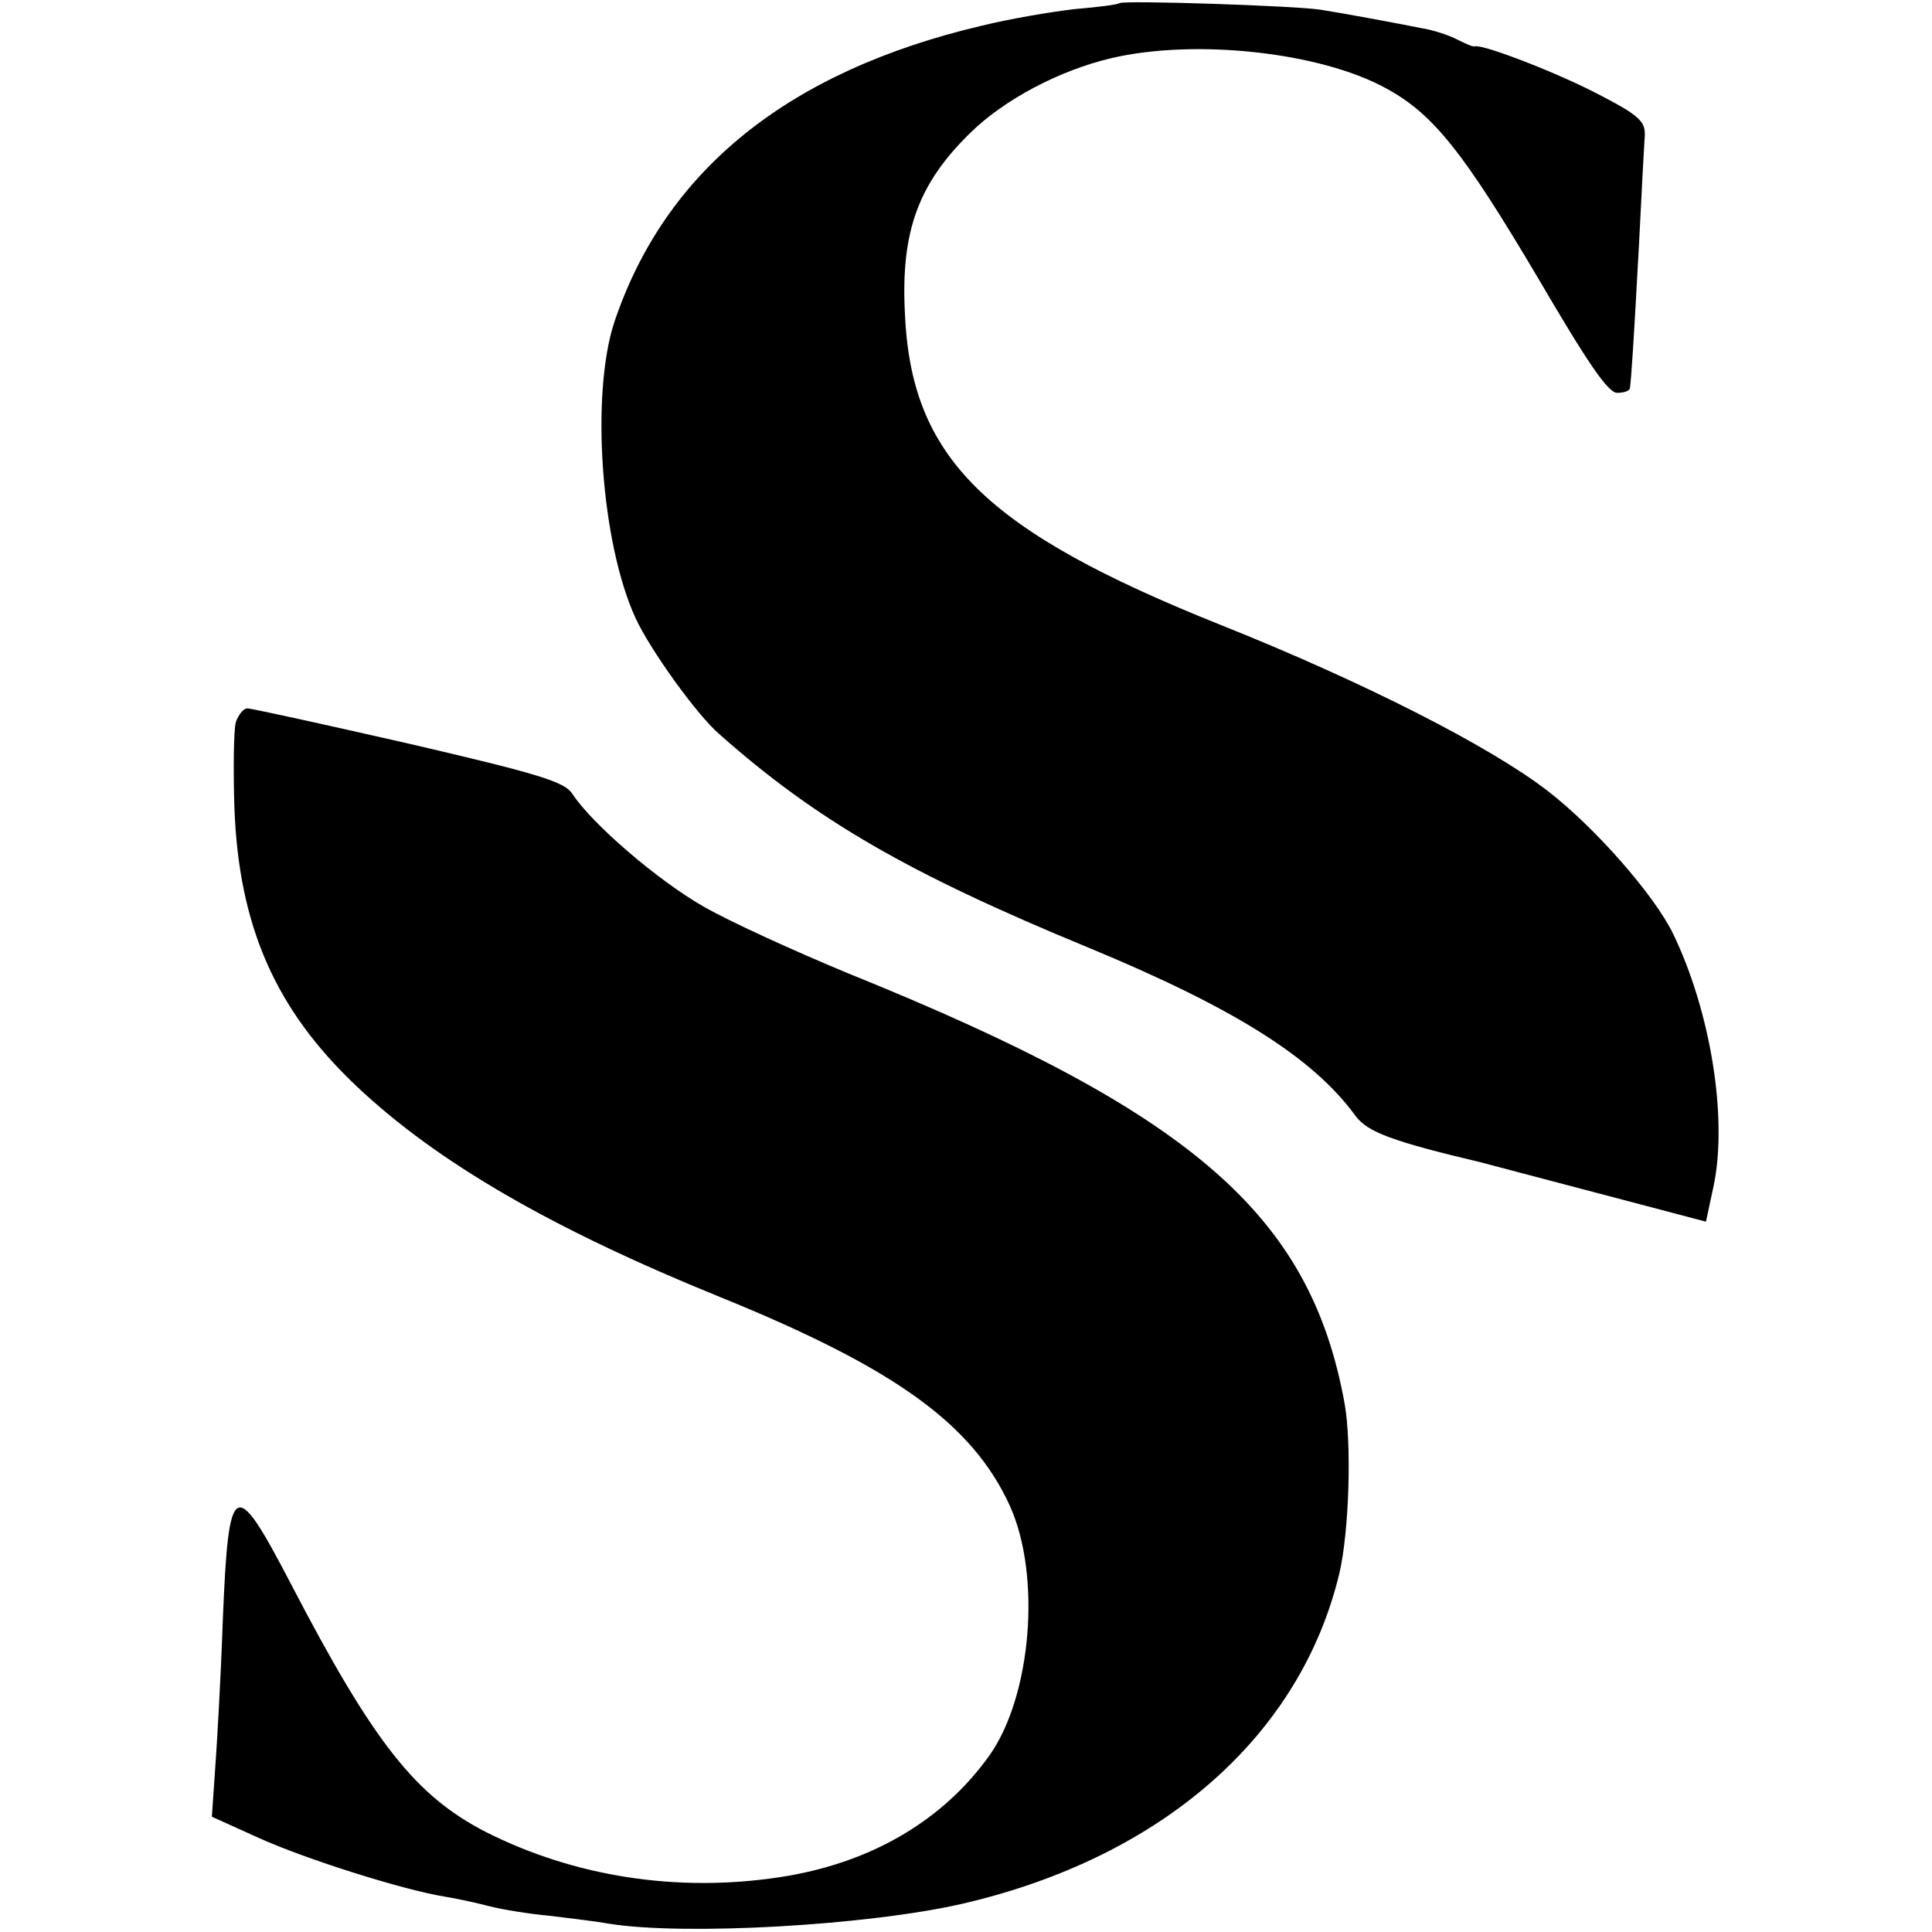 <?xml version="1.0" standalone="no"?>
<!DOCTYPE svg PUBLIC "-//W3C//DTD SVG 20010904//EN"
 "http://www.w3.org/TR/2001/REC-SVG-20010904/DTD/svg10.dtd">
<svg version="1.0" xmlns="http://www.w3.org/2000/svg"
 width="300pt" height="300pt" viewBox="0 0 300 300"
 preserveAspectRatio="xMidYMid meet">
<g transform="translate(0,300) scale(0.1,-0.1)"
fill="#000000" stroke="none">
<path d="M1738 2995 c-2 -2 -32 -6 -68 -9 -36 -4 -101 -15 -146 -26 -301 -71
-491 -225 -570 -460 -37 -112 -21 -343 33 -460 22 -48 95 -150 130 -180 150
-133 293 -216 572 -331 227 -94 350 -171 416 -262 19 -25 56 -39 195 -72 8 -2
90 -24 182 -48 l167 -44 12 56 c22 106 -5 271 -63 391 -29 60 -122 166 -195
222 -89 69 -288 170 -506 257 -368 147 -483 260 -492 487 -6 125 21 199 102
278 52 51 138 97 220 116 130 30 323 9 425 -47 74 -40 121 -100 237 -296 76
-130 108 -177 122 -177 11 0 20 3 20 8 2 13 6 74 14 222 4 80 8 156 9 170 1
21 -9 31 -69 62 -64 34 -183 80 -195 76 -3 -1 -14 4 -26 10 -11 6 -32 13 -45
16 -60 12 -137 26 -169 31 -38 6 -307 15 -312 10z"/>
<path d="M366 1878 c-3 -13 -4 -72 -2 -133 7 -184 64 -313 190 -432 125 -118
303 -221 564 -327 271 -110 392 -197 450 -324 49 -108 34 -294 -31 -387 -73
-103 -187 -169 -327 -190 -159 -24 -318 1 -455 70 -109 56 -174 137 -303 385
-88 169 -97 165 -106 -55 -3 -88 -9 -193 -12 -233 l-5 -73 73 -33 c73 -33 222
-80 288 -91 19 -3 51 -10 70 -15 19 -5 62 -12 95 -15 33 -4 74 -9 90 -12 117
-19 402 -3 550 31 310 72 525 261 585 514 15 65 19 200 8 262 -53 294 -237
453 -772 669 -82 34 -183 80 -223 103 -72 41 -174 129 -204 175 -12 19 -51 31
-253 78 -132 30 -245 55 -252 55 -6 0 -14 -10 -18 -22z"/>
</g>
</svg>
